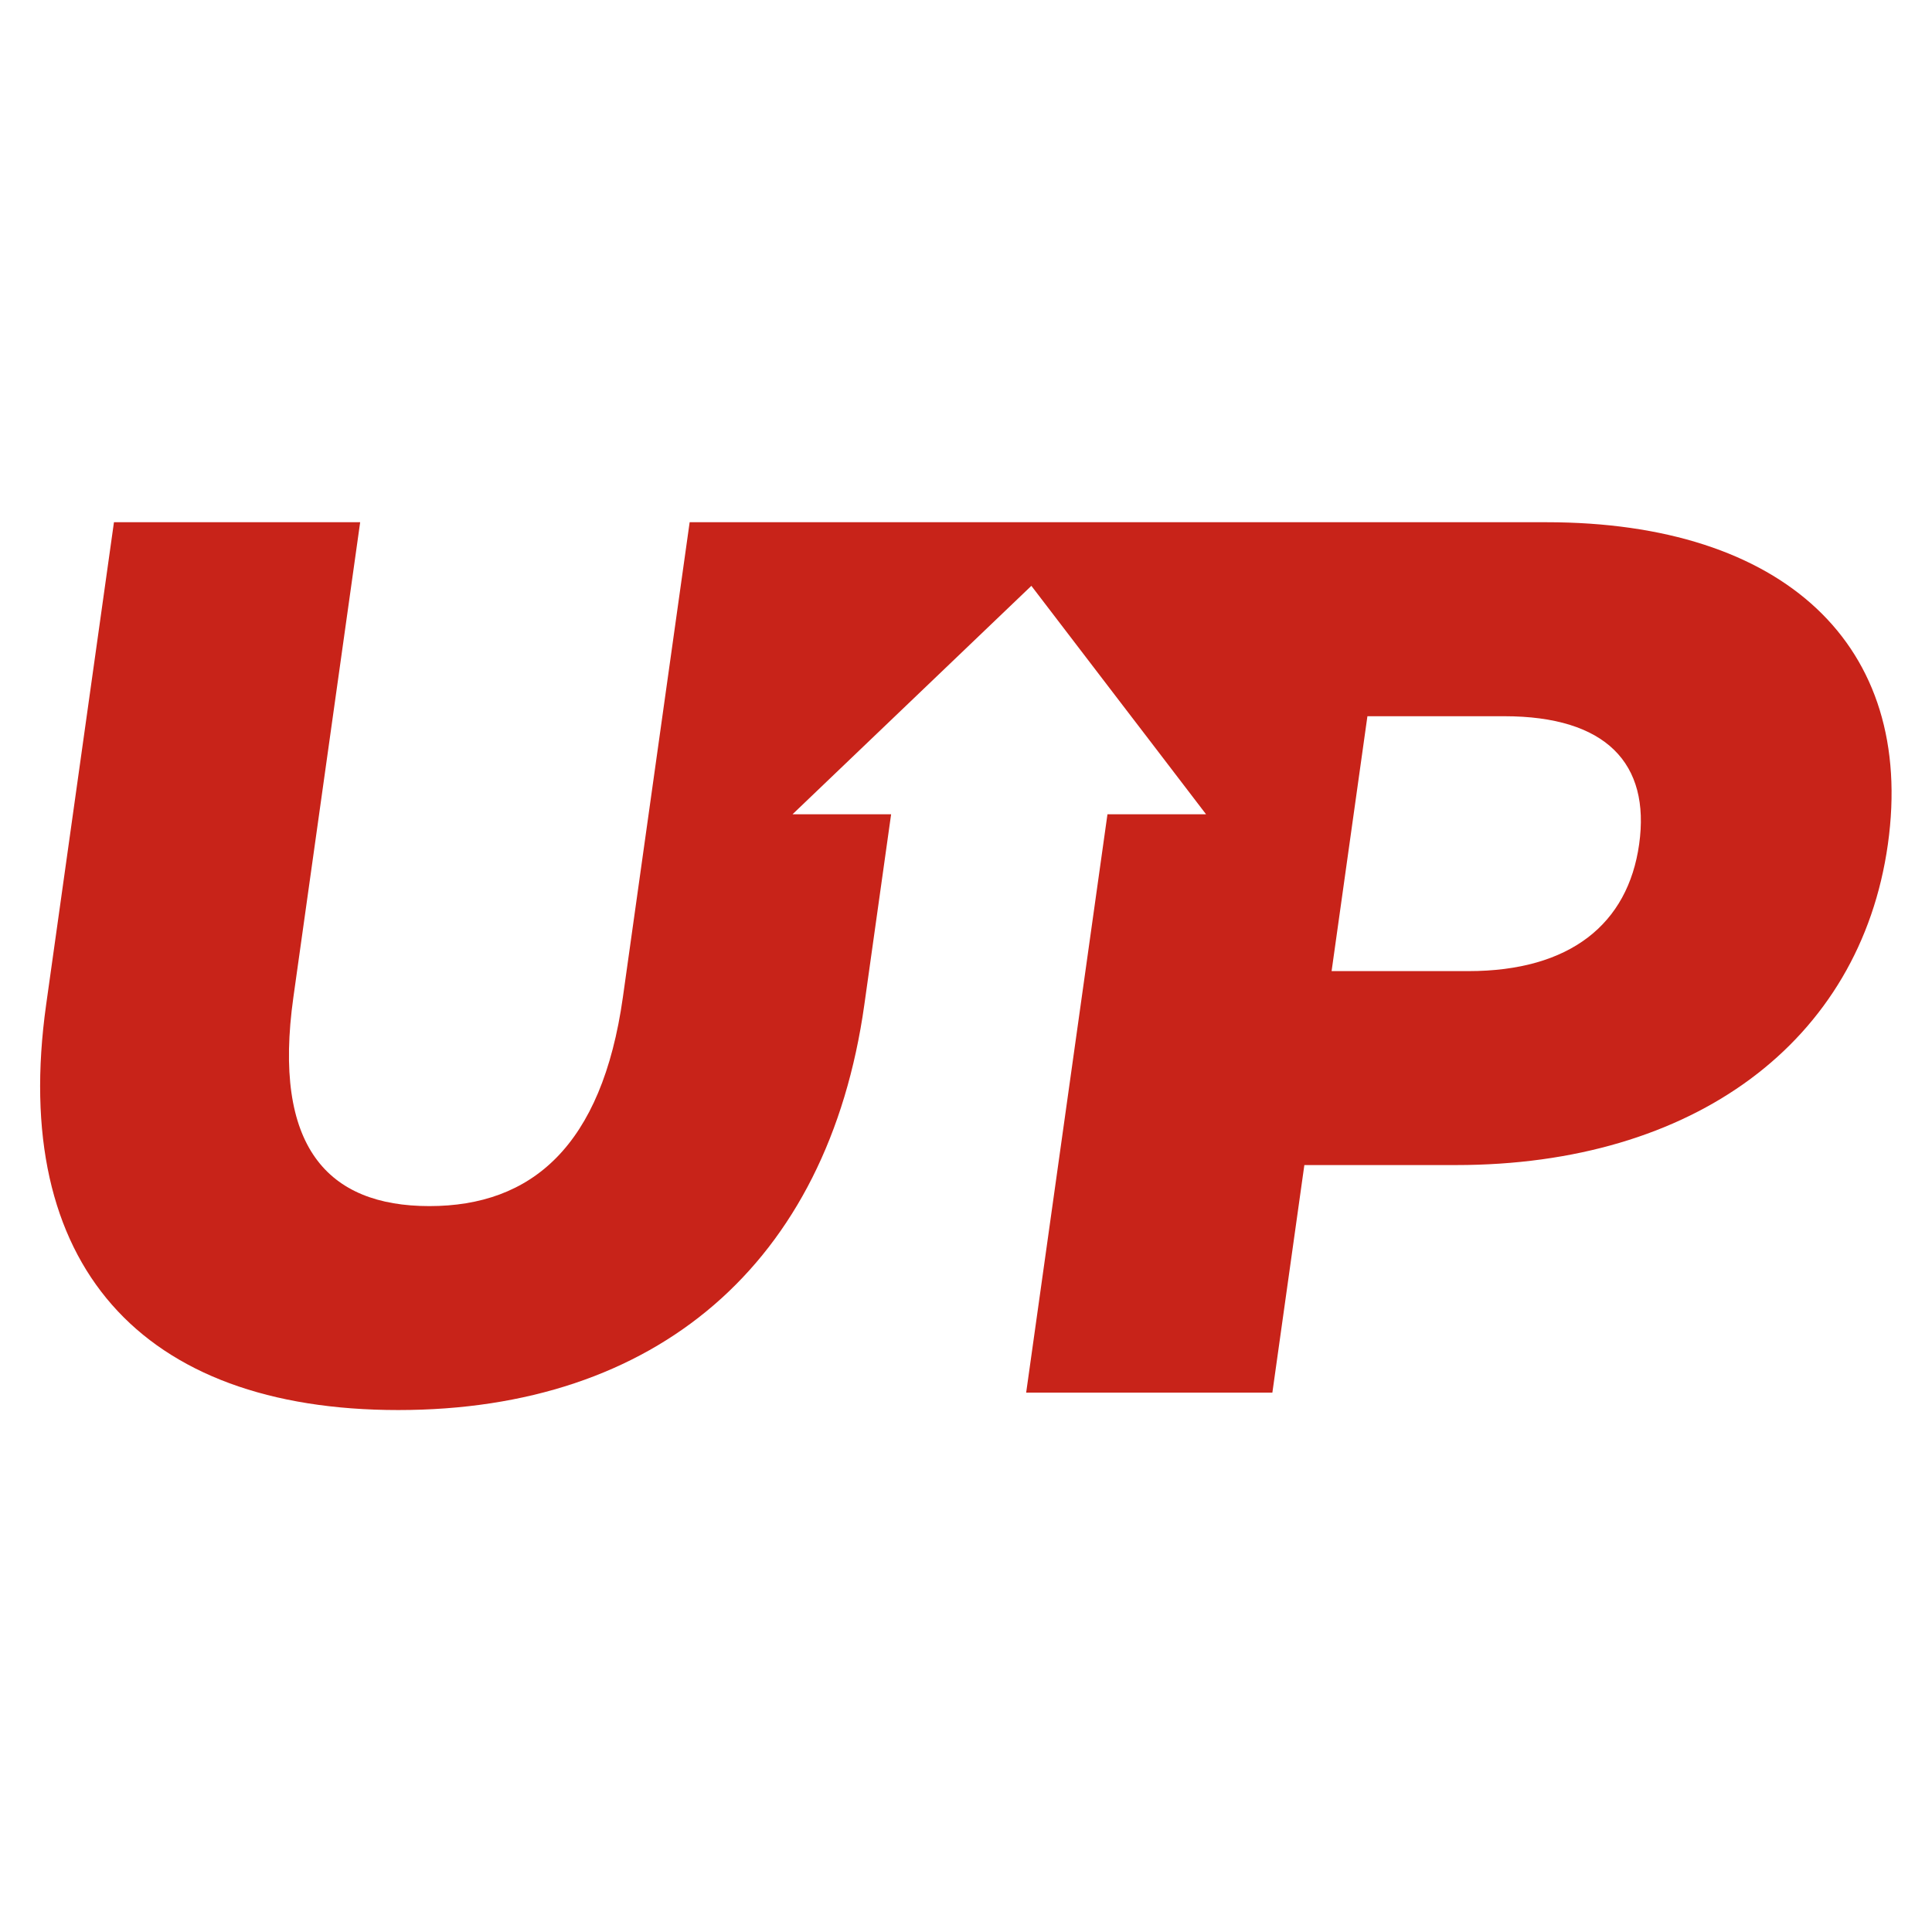<svg xmlns="http://www.w3.org/2000/svg" width="512" height="512" viewBox="0 0 512 512" fill="none"><g clip-path="url(#clip0_492_15517)"><path d="M409.812 138.395H182.766L165.07 264.273C159.507 303.815 140.815 319.629 113.791 319.629C86.766 319.629 72.187 303.815 77.75 264.273L95.447 138.395H30.2L12.228 266.251C2.552 335.119 37.334 373.677 105.542 373.677C173.75 373.677 219.382 335.119 229.058 266.251L236.156 215.788H210.031L232.271 194.518L240.208 186.929L273.323 155.253L297.542 186.929L304.364 195.837L319.615 215.788H293.49L271.944 369.061H337.191L345.668 308.754H385.869C448.814 308.754 492.935 276.143 500.308 223.737C507.718 171.019 472.757 138.395 409.812 138.395ZM389.13 257.355H352.886L362.381 189.806H398.625C425.65 189.806 437.4 202.323 434.39 223.737C431.429 244.826 416.154 257.355 389.13 257.355Z" fill="#C82319"></path></g><defs><clipPath id="clip0_492_15517"><rect width="512" height="512" fill="white"></rect></clipPath></defs></svg>